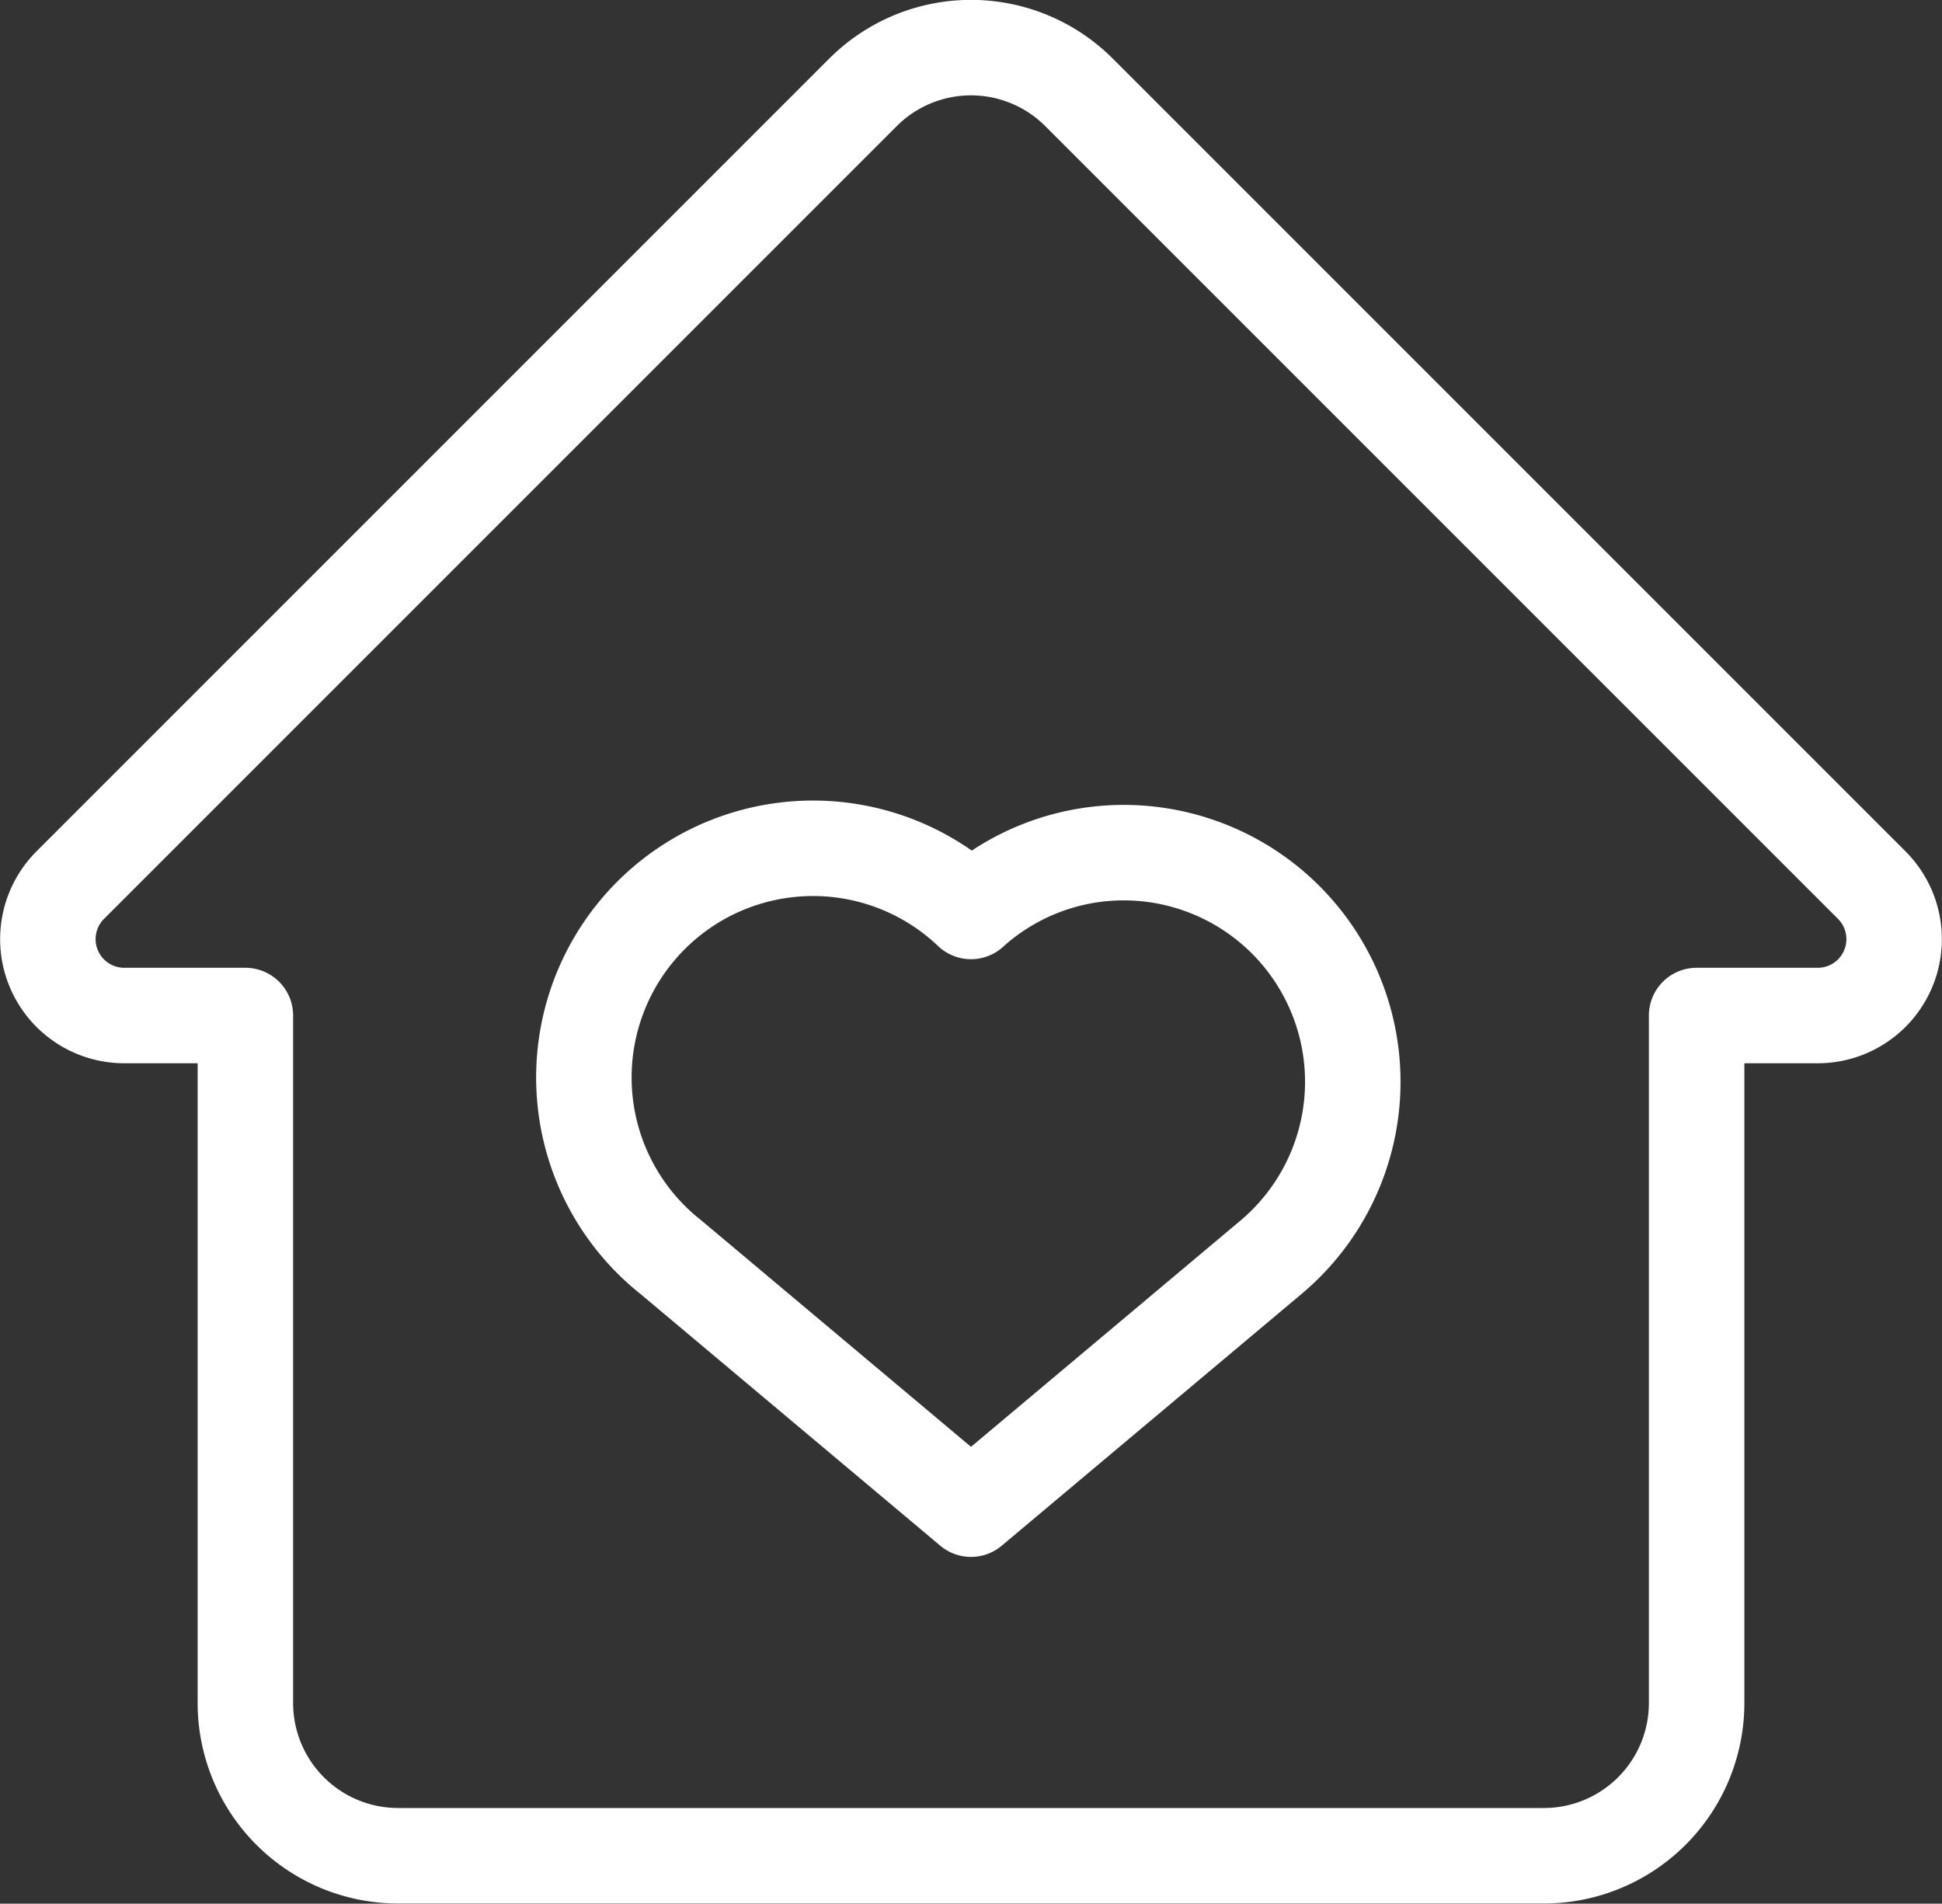 <?xml version="1.0" encoding="UTF-8"?> <svg xmlns="http://www.w3.org/2000/svg" id="Layer_1" data-name="Layer 1" viewBox="0 0 101.7 99.69"><rect x="0" y="0" width="101.7" height="99.69" fill="#333333" stroke="none"/><defs><style>.cls-1{fill:none;stroke:#fff;stroke-linecap:round;stroke-linejoin:round;stroke-width:5px;}</style></defs><path class="cls-1" d="M587.91,454,546.4,495.51a4,4,0,0,0,2.83,6.83h6.34v36a8,8,0,0,0,8,8h60a8,8,0,0,0,8-8v-36h6.34a4,4,0,0,0,2.83-6.83L599.23,454A8,8,0,0,0,587.91,454Z" transform="translate(-542.72 -449.16)"></path><path class="cls-1" d="M601.57,493.81a11.93,11.93,0,0,0-8,3.08A12,12,0,1,0,577.86,515l15.71,13.19L609.28,515a12,12,0,0,0-7.71-21.19Z" transform="translate(-542.72 -449.16)"></path></svg> 